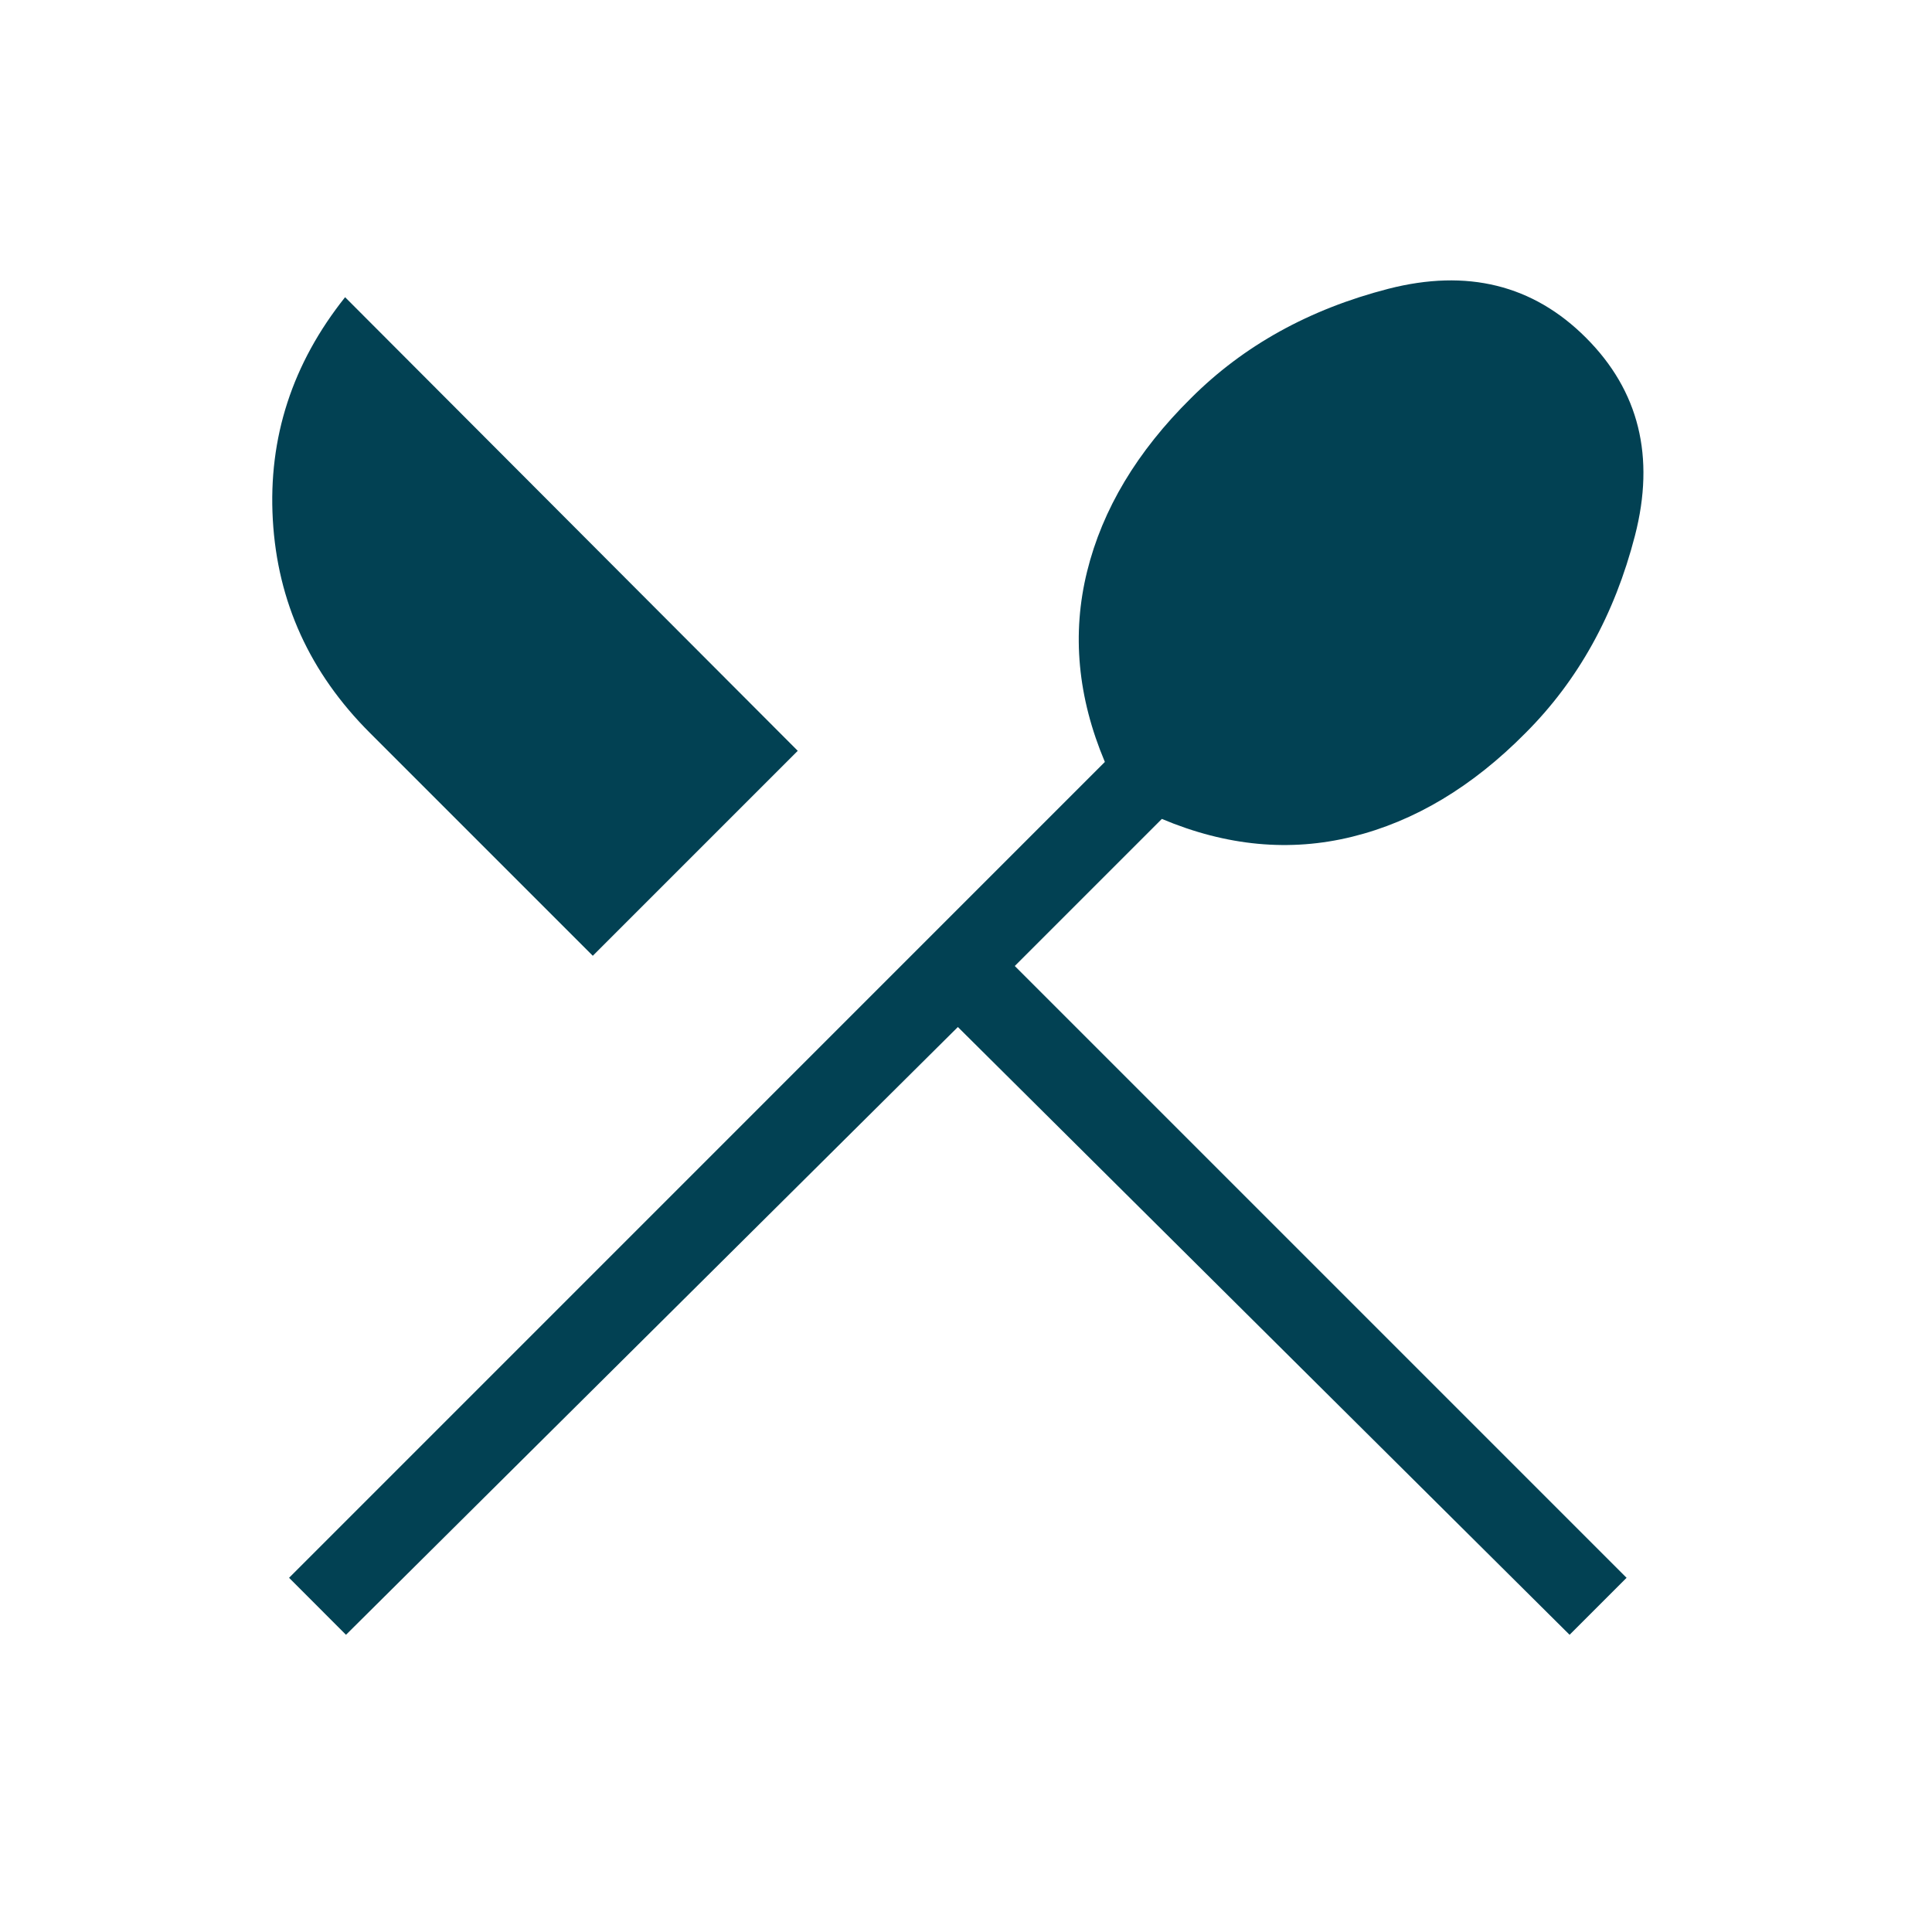 <?xml version="1.0" encoding="UTF-8"?> <svg xmlns="http://www.w3.org/2000/svg" width="24" height="24" viewBox="0 0 24 24" fill="none"><path d="M4.298 20.308L3.591 19.6L13.725 9.465C13.387 8.663 13.313 7.874 13.504 7.1C13.695 6.326 14.125 5.608 14.795 4.946C15.447 4.294 16.264 3.841 17.245 3.588C18.225 3.336 19.045 3.538 19.702 4.196C20.36 4.854 20.563 5.673 20.31 6.654C20.057 7.635 19.605 8.451 18.952 9.104C18.291 9.773 17.573 10.203 16.798 10.394C16.024 10.585 15.236 10.511 14.433 10.173L12.606 12L20.206 19.6L19.498 20.308L11.899 12.758L4.298 20.308ZM7.364 11.873L4.595 9.104C3.848 8.358 3.447 7.475 3.389 6.456C3.331 5.437 3.631 4.515 4.287 3.692L9.91 9.327L7.364 11.873Z" fill="#024153"></path></svg> 